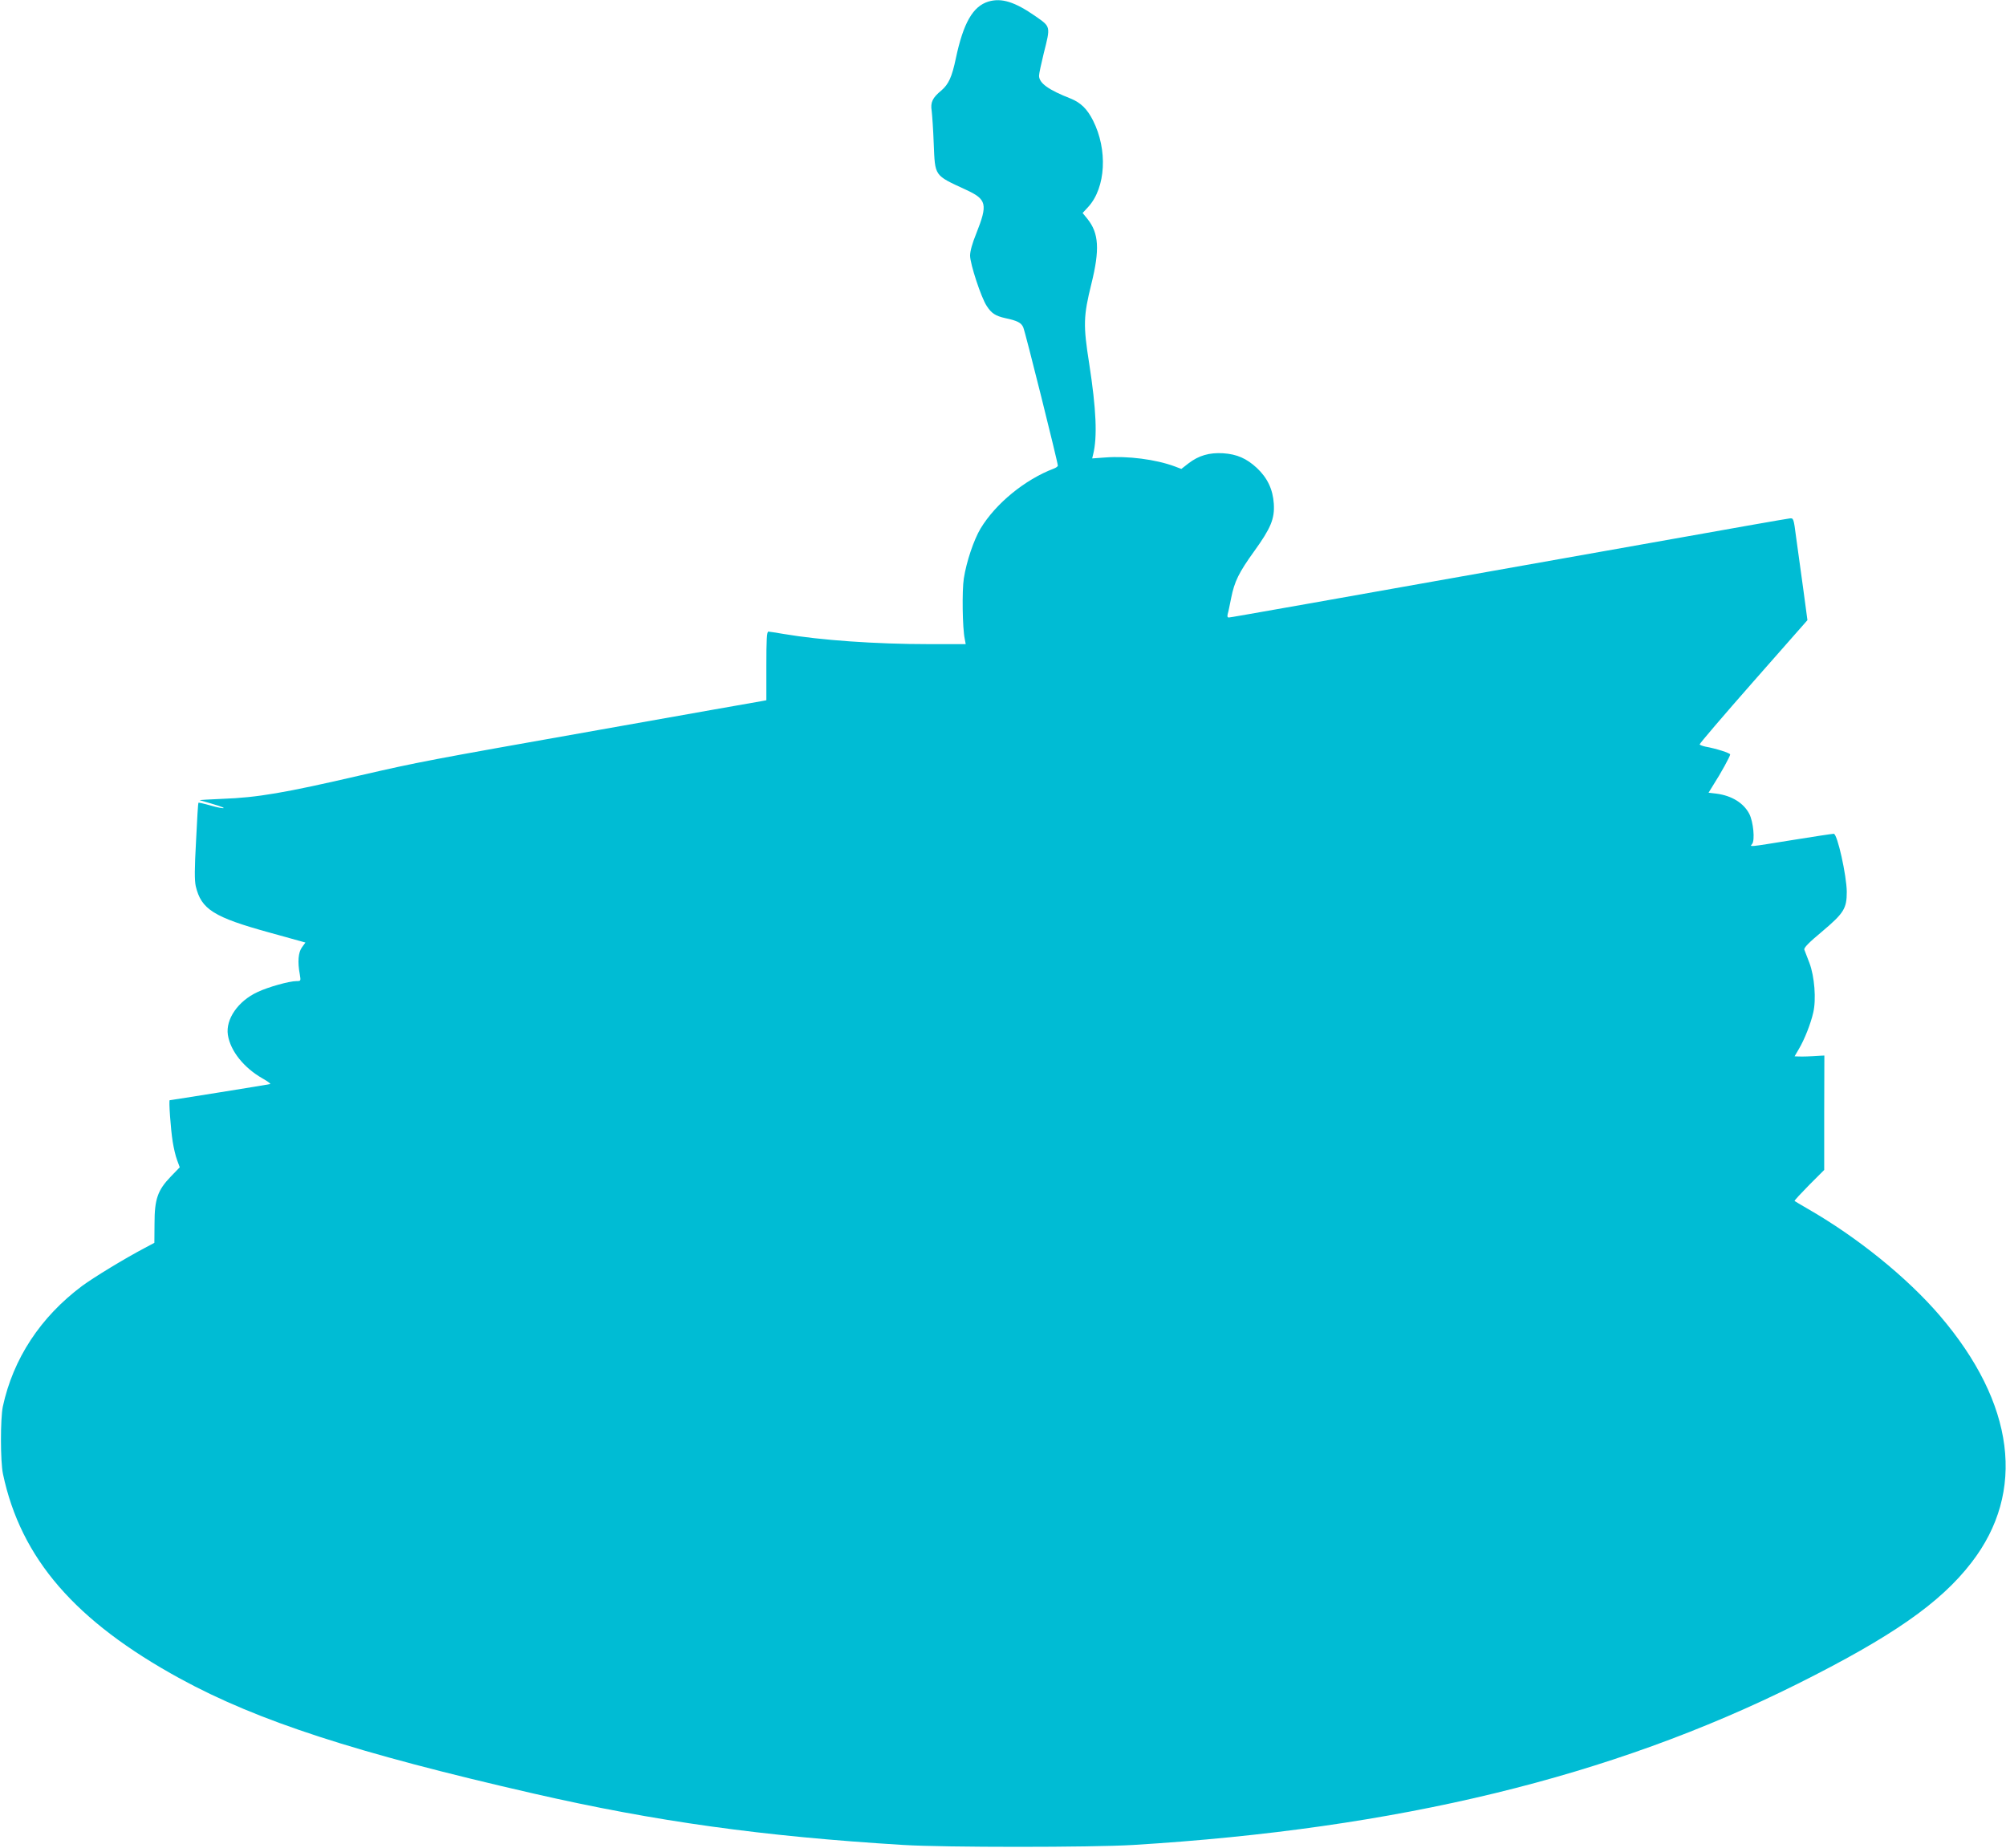 <?xml version="1.0" standalone="no"?>
<!DOCTYPE svg PUBLIC "-//W3C//DTD SVG 20010904//EN"
 "http://www.w3.org/TR/2001/REC-SVG-20010904/DTD/svg10.dtd">
<svg version="1.0" xmlns="http://www.w3.org/2000/svg"
 width="1280pt" height="1179pt" viewBox="0 0 1280 1179"
 preserveAspectRatio="xMidYMid meet">
<g transform="translate(0,1179) scale(0.1,-0.1)"
fill="#00bcd4" stroke="none">
<path d="M6307 11780 c-99 -30 -160 -136 -208 -363 -25 -119 -46 -164 -92
-204 -57 -47 -71 -76 -62 -131 3 -26 10 -120 13 -209 9 -210 1 -199 204 -293
135 -62 142 -92 67 -281 -25 -61 -39 -112 -39 -140 0 -53 71 -269 106 -321 30
-47 56 -64 119 -78 76 -16 101 -29 114 -58 12 -24 221 -863 221 -883 0 -5 -12
-14 -26 -19 -184 -70 -370 -222 -467 -382 -43 -72 -90 -210 -107 -319 -12 -76
-9 -317 6 -386 l6 -33 -233 0 c-342 0 -693 25 -929 65 -47 8 -91 15 -97 15
-10 0 -13 -50 -13 -219 l0 -219 -32 -6 c-18 -3 -478 -84 -1023 -181 -1135
-201 -1154 -205 -1530 -291 -491 -114 -664 -143 -885 -151 -85 -4 -150 -7
-145 -9 109 -31 156 -46 152 -50 -3 -3 -40 4 -82 16 -42 12 -78 20 -79 18 -2
-2 -9 -111 -15 -243 -10 -179 -10 -252 -2 -289 35 -148 113 -198 473 -297
l227 -63 -22 -30 c-24 -33 -29 -94 -14 -173 7 -42 7 -43 -21 -43 -46 0 -182
-38 -249 -70 -125 -58 -204 -174 -189 -273 16 -103 102 -210 221 -278 32 -18
54 -34 49 -36 -9 -3 -633 -103 -641 -103 -7 0 6 -184 19 -265 6 -38 18 -91 28
-117 l17 -46 -57 -59 c-84 -87 -104 -144 -104 -300 l-1 -123 -60 -32 c-133
-70 -326 -188 -401 -243 -266 -199 -440 -464 -506 -770 -16 -77 -16 -351 1
-430 114 -539 461 -940 1131 -1306 497 -271 1120 -473 2255 -733 778 -178
1459 -273 2360 -328 263 -16 1198 -16 1465 0 1688 103 3048 433 4240 1028 602
301 910 515 1109 773 350 452 278 1016 -201 1576 -209 244 -528 502 -848 685
-41 24 -77 45 -79 47 -3 2 39 47 92 101 l97 97 0 365 1 365 -23 -1 c-73 -5
-116 -6 -140 -5 l-27 1 28 48 c35 59 75 160 91 231 20 84 8 231 -24 316 -15
39 -30 77 -33 86 -3 12 29 45 112 114 141 119 159 148 159 255 -1 103 -60 370
-83 370 -9 0 -128 -18 -264 -40 -286 -46 -273 -45 -257 -25 19 23 8 141 -18
192 -36 69 -111 116 -209 129 l-51 6 32 52 c46 71 106 181 106 192 0 9 -90 38
-158 50 -18 4 -34 10 -37 14 -2 4 152 184 342 400 l346 393 -27 201 c-15 111
-35 257 -45 326 -16 125 -17 125 -42 122 -14 -1 -406 -70 -870 -153 -2280
-405 -2696 -479 -2708 -479 -9 0 -11 7 -7 23 4 12 13 58 22 102 21 105 49 162
147 298 106 147 131 207 125 303 -6 92 -41 165 -108 228 -66 61 -127 88 -216
94 -87 5 -155 -14 -221 -65 l-45 -35 -42 16 c-122 45 -299 68 -444 57 l-83 -6
6 25 c28 111 20 289 -25 580 -39 247 -37 302 14 509 54 218 48 323 -25 414
l-31 38 37 40 c111 123 124 364 29 551 -37 73 -78 113 -142 139 -143 56 -202
99 -202 146 0 13 14 78 30 143 44 174 45 168 -52 236 -132 92 -217 119 -301
94z"/>
</g>
</svg>
